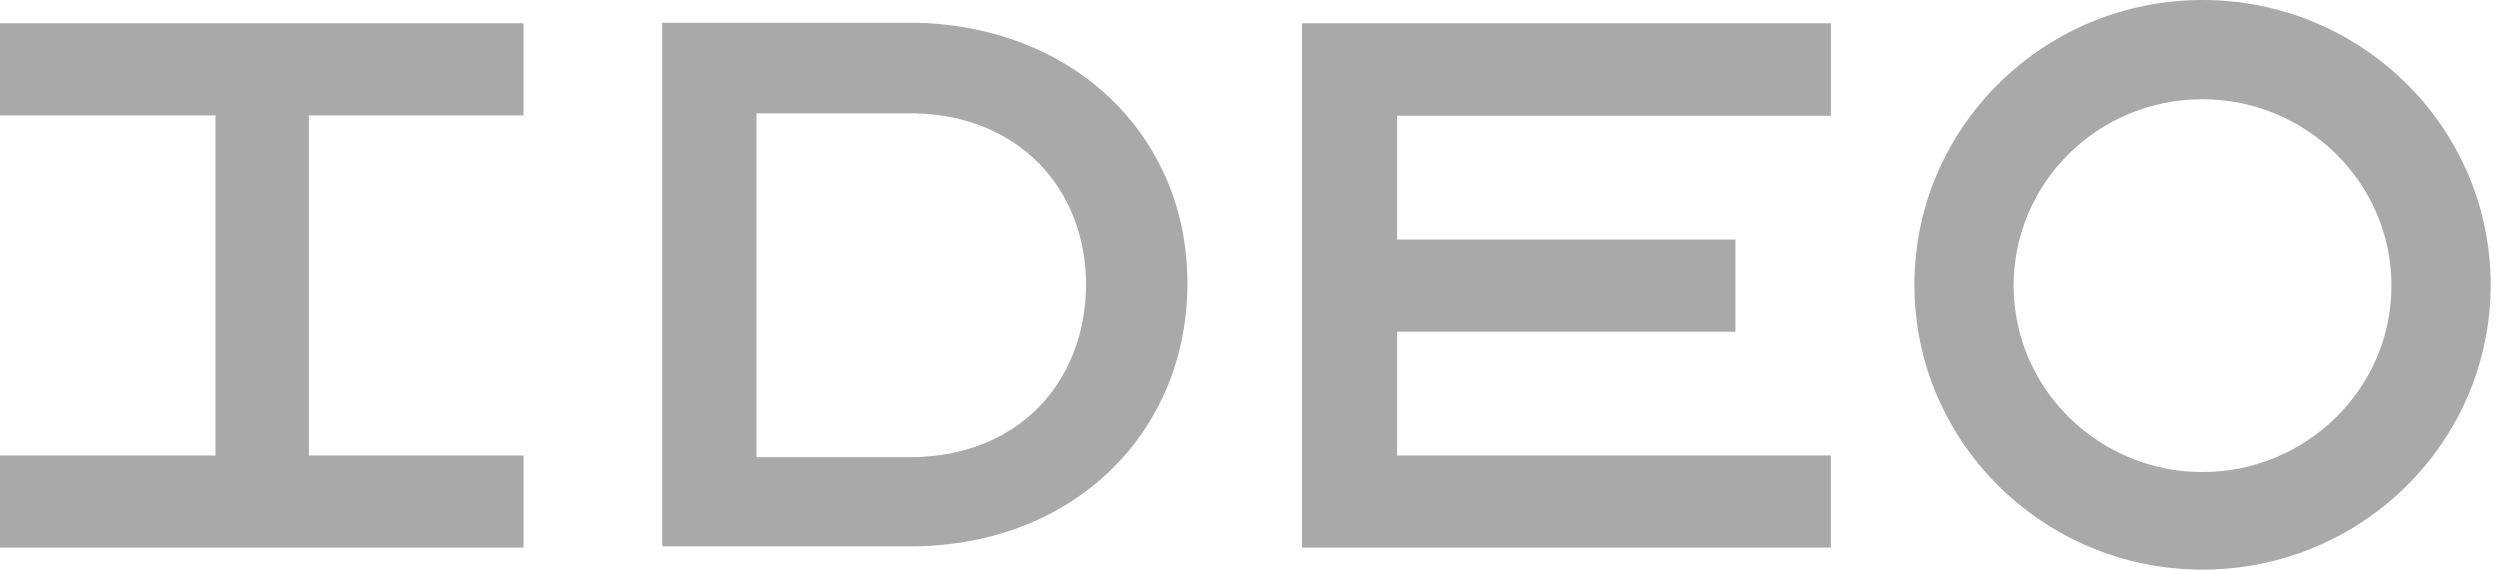 <svg xmlns="http://www.w3.org/2000/svg" width="79" height="18" fill="none"><path fill="#A9A9A9" d="M29.007.722h-8.081v16.543h7.937c5.143-.052 8.659-3.66 8.659-8.304.013-4.566-3.464-8.095-8.515-8.24zm-.13 13.723h-4.973V3.582h5.025c3.253.078 5.392 2.361 5.392 5.444-.04 3.11-2.178 5.366-5.445 5.419zM16.543 3.647V.735H0v2.912h6.809v10.745H0v2.913h16.544v-2.913H9.76V3.647h6.783zm41.313 0V.735H41.143v16.57h16.714v-2.913h-13.71v-3.91H54.84V7.57H44.147V3.66h13.71v-.013zM69.6 0c-5.025 0-9.105 4.028-9.105 9s4.08 9 9.105 9 9.105-4.028 9.105-9-4.08-9-9.105-9zm0 14.917c-3.28 0-5.97-2.637-5.97-5.89 0-3.254 2.664-5.891 5.97-5.891 3.28 0 5.97 2.637 5.97 5.89 0 3.254-2.69 5.89-5.97 5.89z"/></svg>